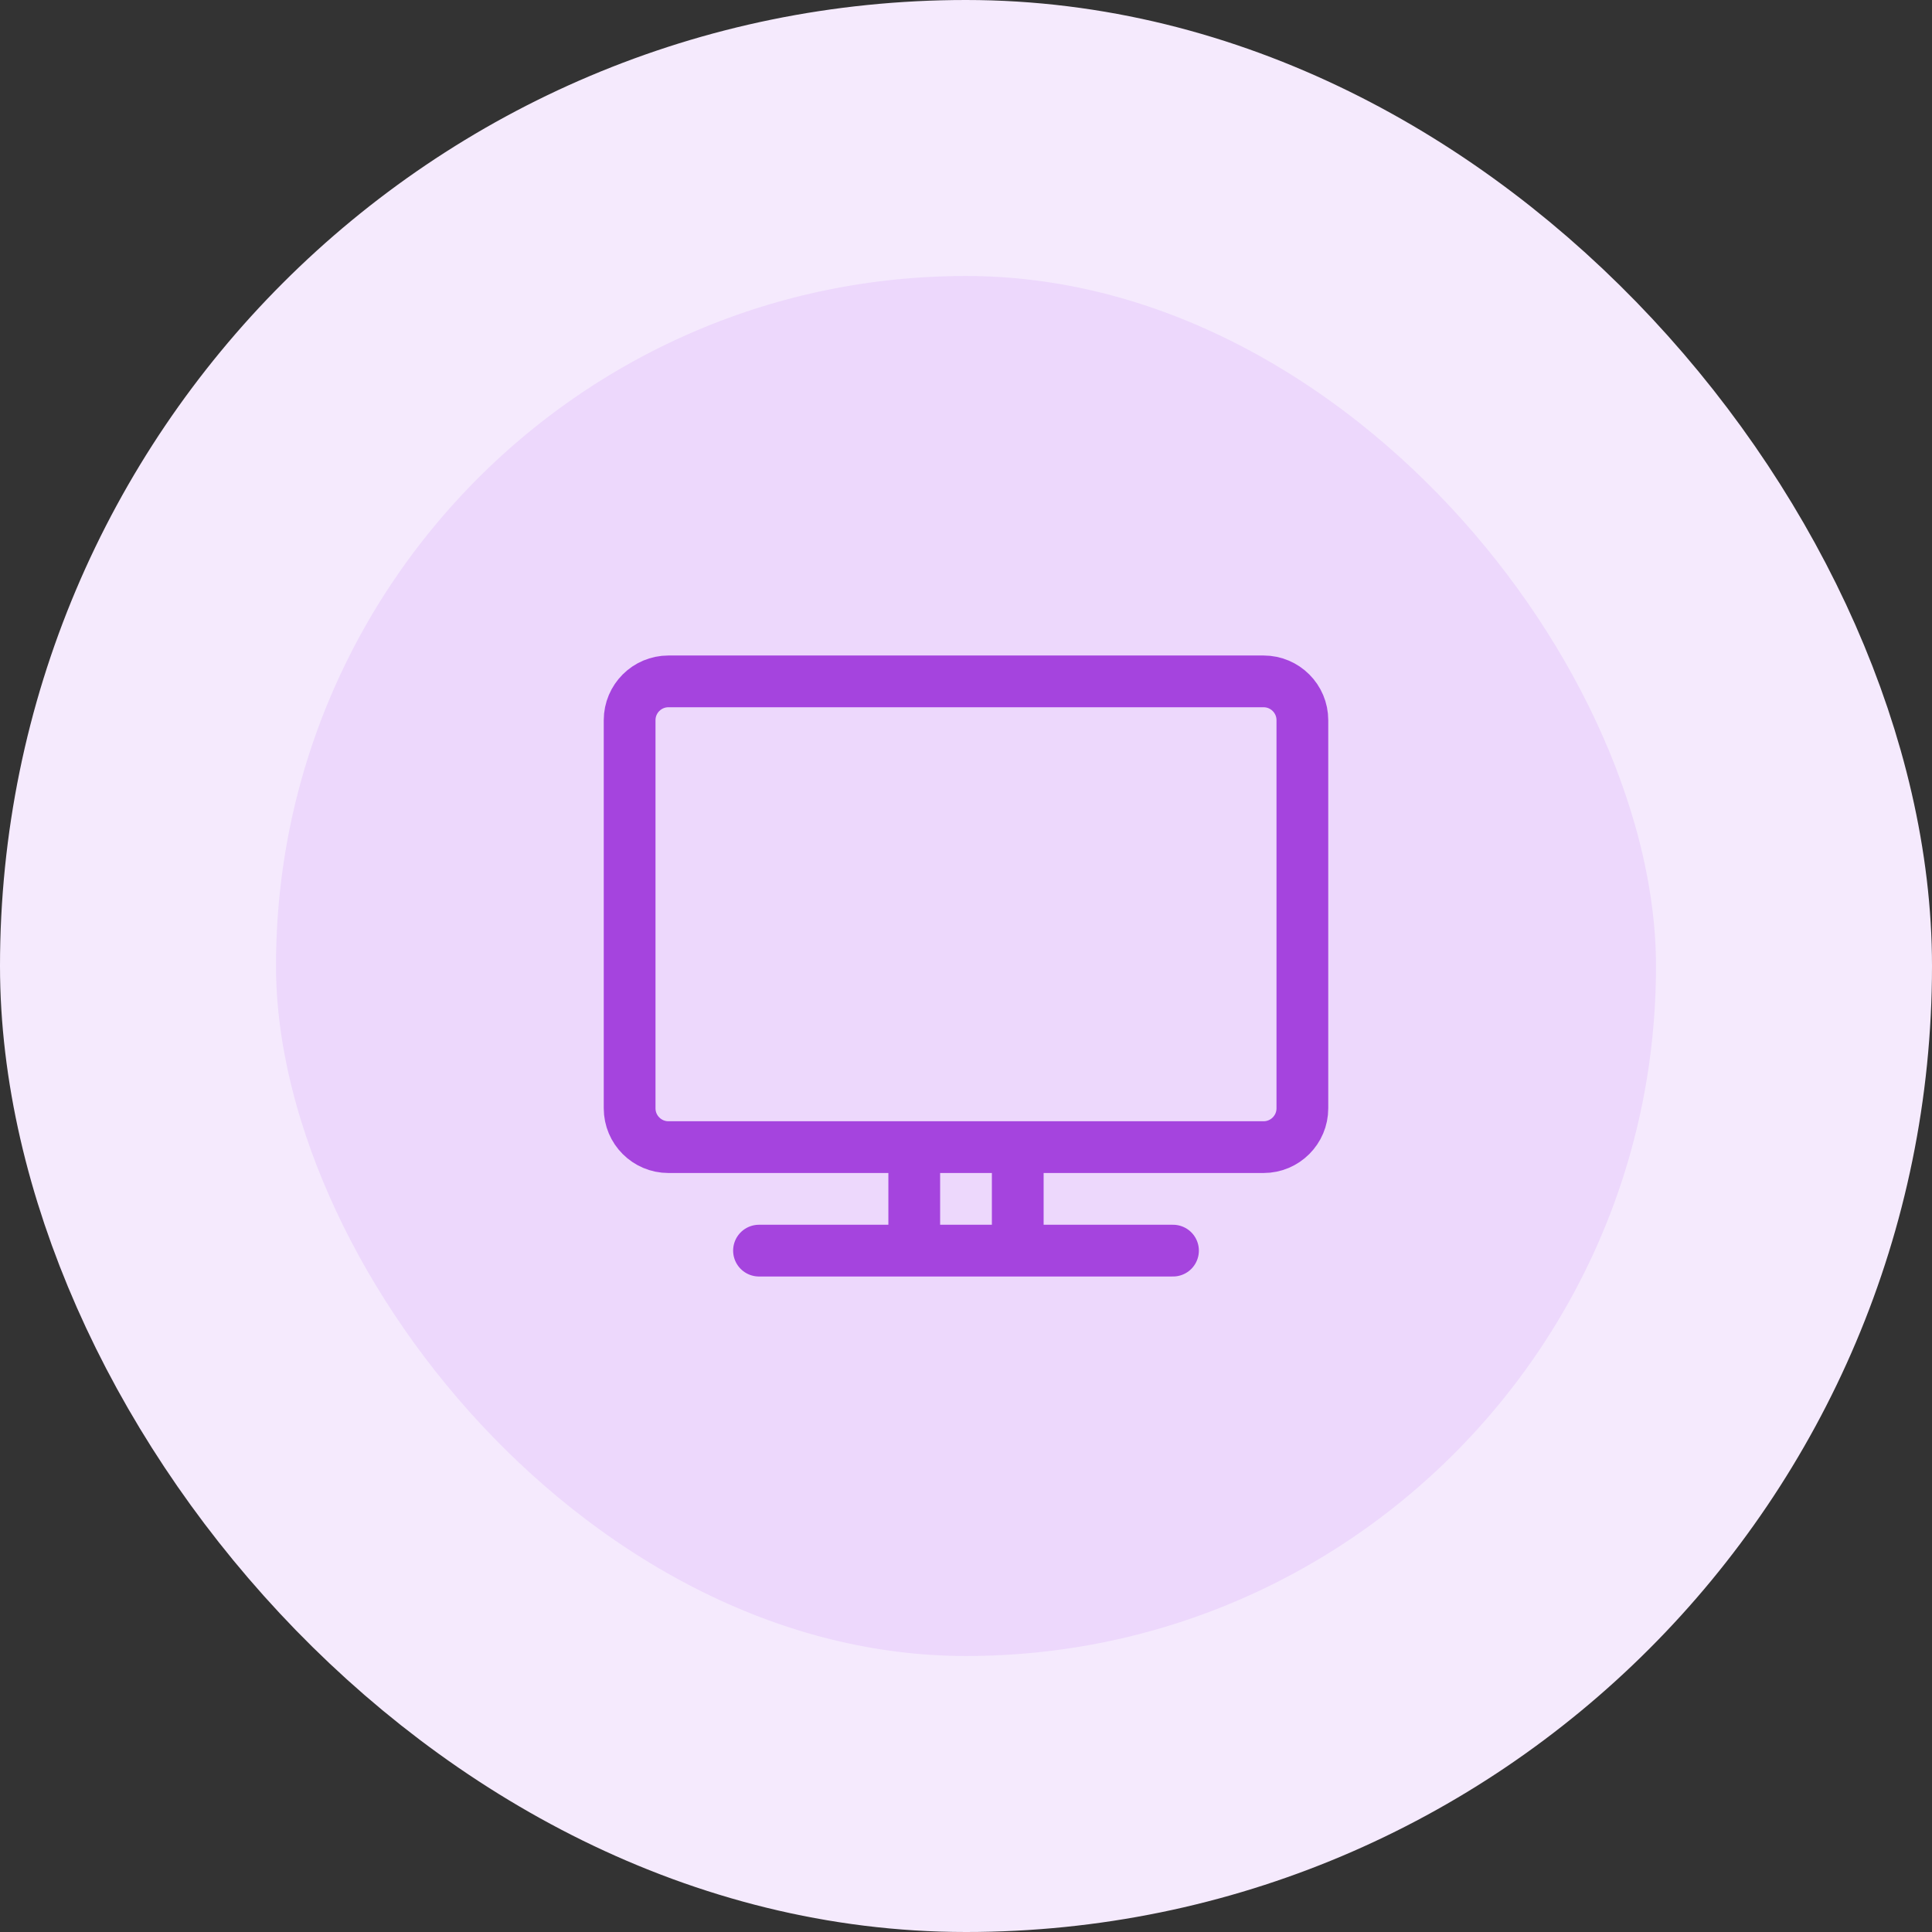<svg xmlns="http://www.w3.org/2000/svg" width="56" height="56" viewBox="0 0 56 56" fill="none"><rect x="0" y="0" width="56" height="56" fill="#333333" stroke="none"/><rect x="4" y="4" width="48" height="48" rx="24" fill="#EDD8FC"></rect><rect x="4" y="4" width="48" height="48" rx="24" stroke="#F5EAFD" stroke-width="8"></rect><path d="M22 36.25H34M26.5 33.25V36.25M29.5 33.25V36.25M19.375 33.25H36.625C37.246 33.25 37.75 32.746 37.75 32.125V20.875C37.75 20.254 37.246 19.75 36.625 19.75H19.375C18.754 19.75 18.25 20.254 18.25 20.875V32.125C18.25 32.746 18.754 33.25 19.375 33.25Z" stroke="#A544DE" stroke-width="1.5" stroke-linecap="round" stroke-linejoin="round"></path></svg>